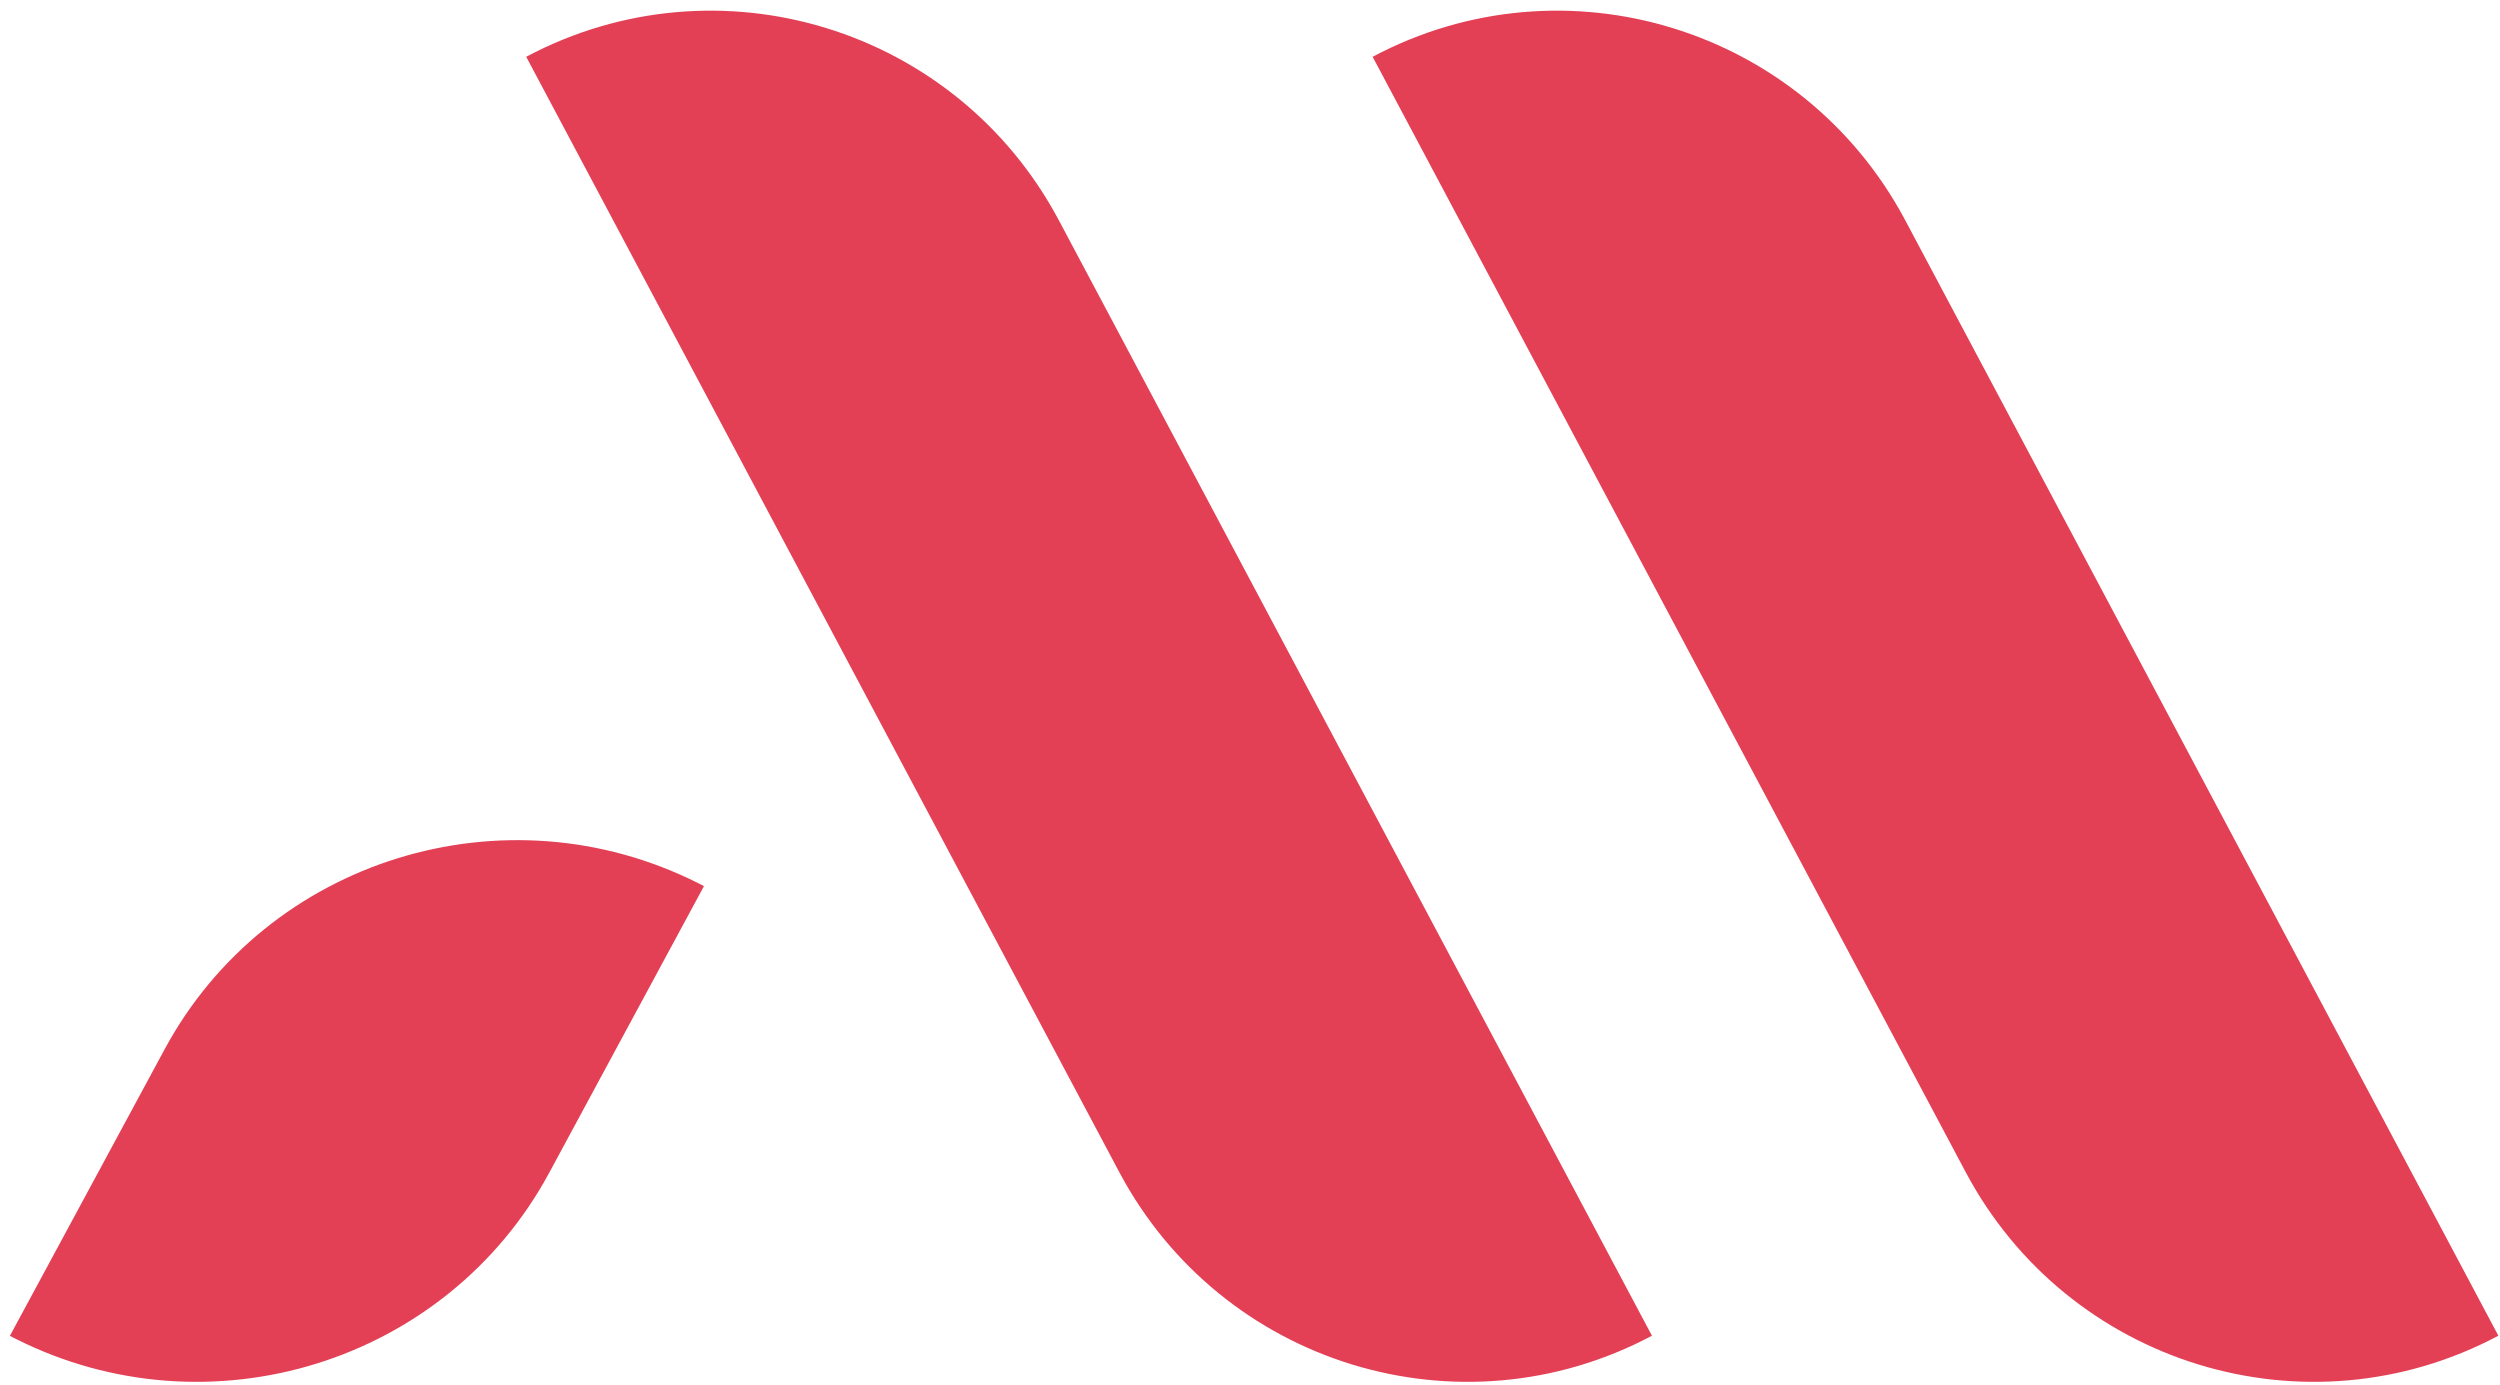 <svg width="231" height="128" viewBox="0 0 231 128" fill="none" xmlns="http://www.w3.org/2000/svg">
<path fill-rule="evenodd" clip-rule="evenodd" d="M181.631 108.306L126.831 5.247C144.581 -4.191 166.587 2.567 176.049 20.362L230.85 123.421C213.098 132.859 191.093 126.101 181.631 108.306ZM103.422 108.306L48.622 5.247C66.373 -4.191 88.378 2.567 97.841 20.362L152.64 123.421C134.89 132.859 112.885 126.101 103.422 108.306H103.422ZM50.748 108.362C41.263 125.928 19.33 132.708 1.455 123.71L0.914 123.433L15.212 96.951C24.697 79.385 46.629 72.604 64.505 81.602L65.046 81.879L50.748 108.362Z" fill="#E34056"/>
</svg>
